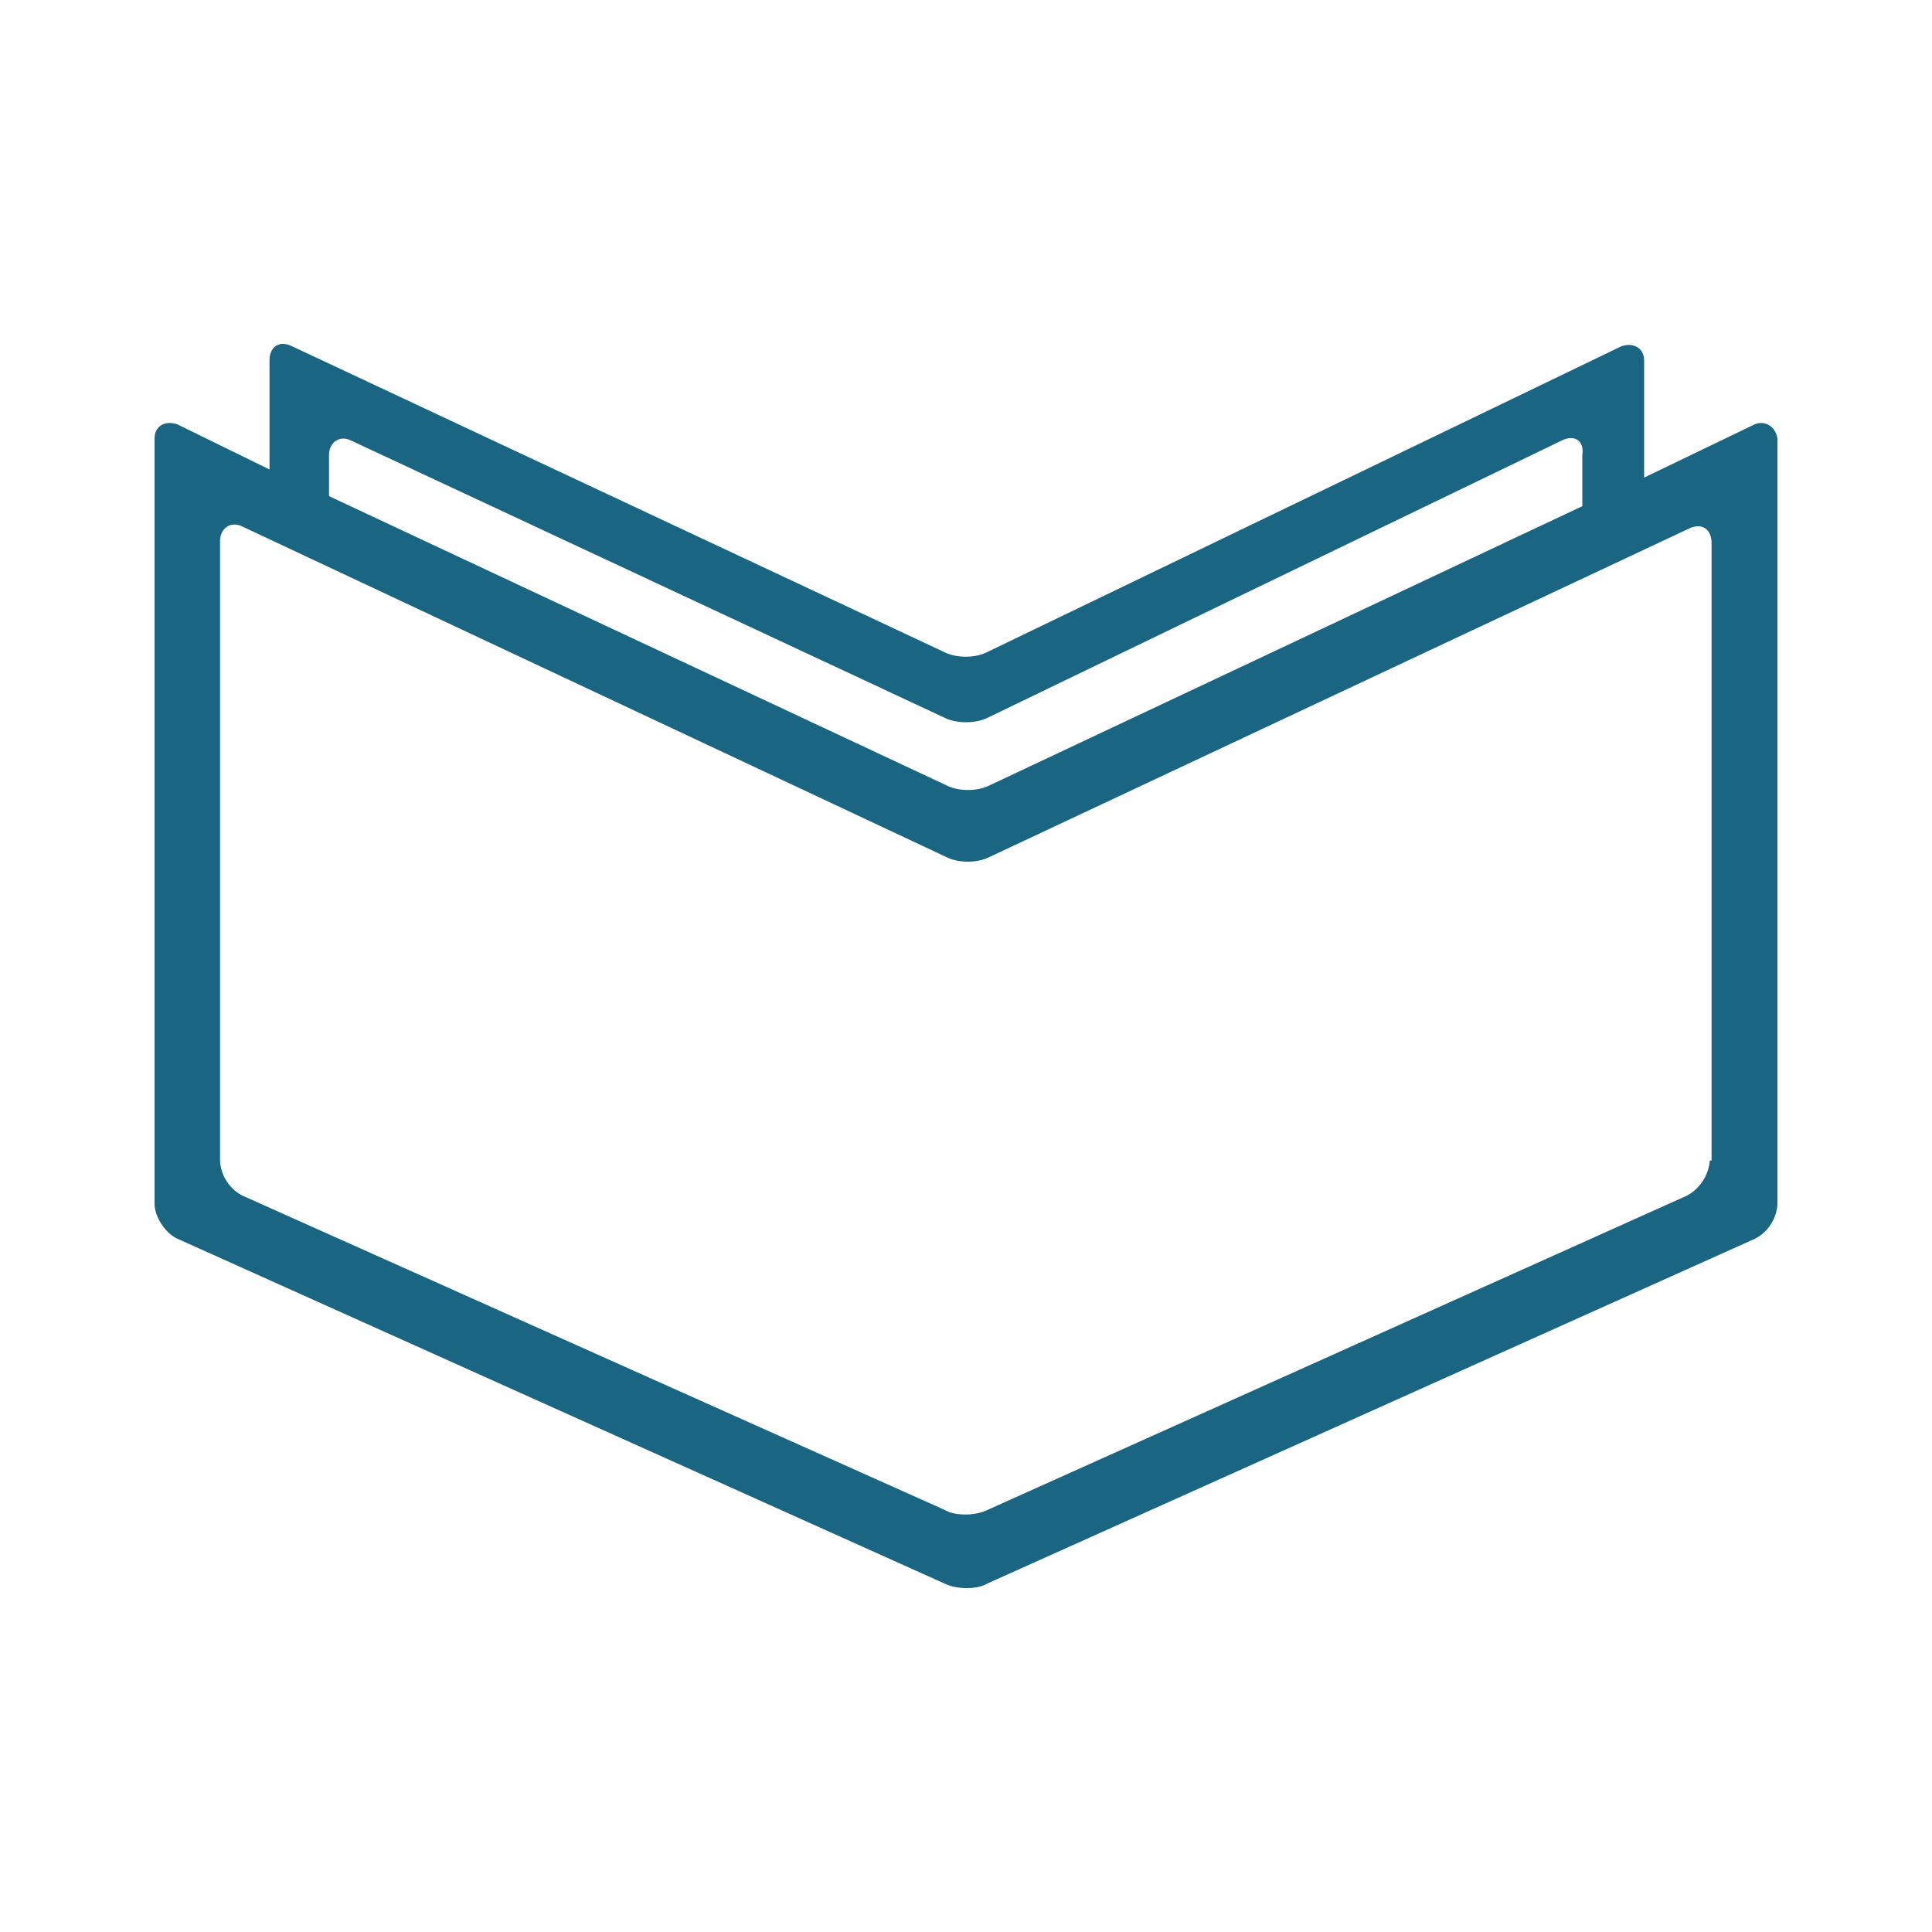 <svg xmlns="http://www.w3.org/2000/svg" width="100" height="100" fill="none" viewBox="0 0 100 100">
  <defs/>
  <path fill="#1A6582" d="M88.5 60.08a2.3 2.3 0 01-1.17 1.8L51.12 78.15c-.64.32-1.7.32-2.23 0L12.56 61.89a2.16 2.16 0 01-1.17-1.8V28c0-.63.53-1.06 1.17-.74l36.42 17.1c.64.32 1.6.32 2.23 0l36.21-17c.64-.31 1.17 0 1.17.75v31.96h-.1zm-71.47-34.4v-2.13c0-.63.53-1.06 1.16-.74l30.7 14.34c.63.31 1.59.31 2.23 0L80.84 22.8c.64-.32 1.17 0 1.06.74v2.66L51.22 40.65c-.64.32-1.6.32-2.23 0L17.03 25.68s-.11 0 0 0zm73.8-3.72l-5.73 2.76v-6.05c0-.64-.53-.96-1.17-.75L51.1 33.75c-.63.32-1.59.32-2.23 0L15.11 17.92c-.63-.31-1.16 0-1.16.75v5.63l-4.78-2.34c-.64-.21-1.17.1-1.17.74v39.61c0 .64.53 1.5 1.17 1.8l39.71 17.85c.64.32 1.7.32 2.23 0l39.72-17.84a2.16 2.16 0 001.17-1.8V22.7c-.1-.63-.64-.95-1.17-.74z"/>
</svg>
